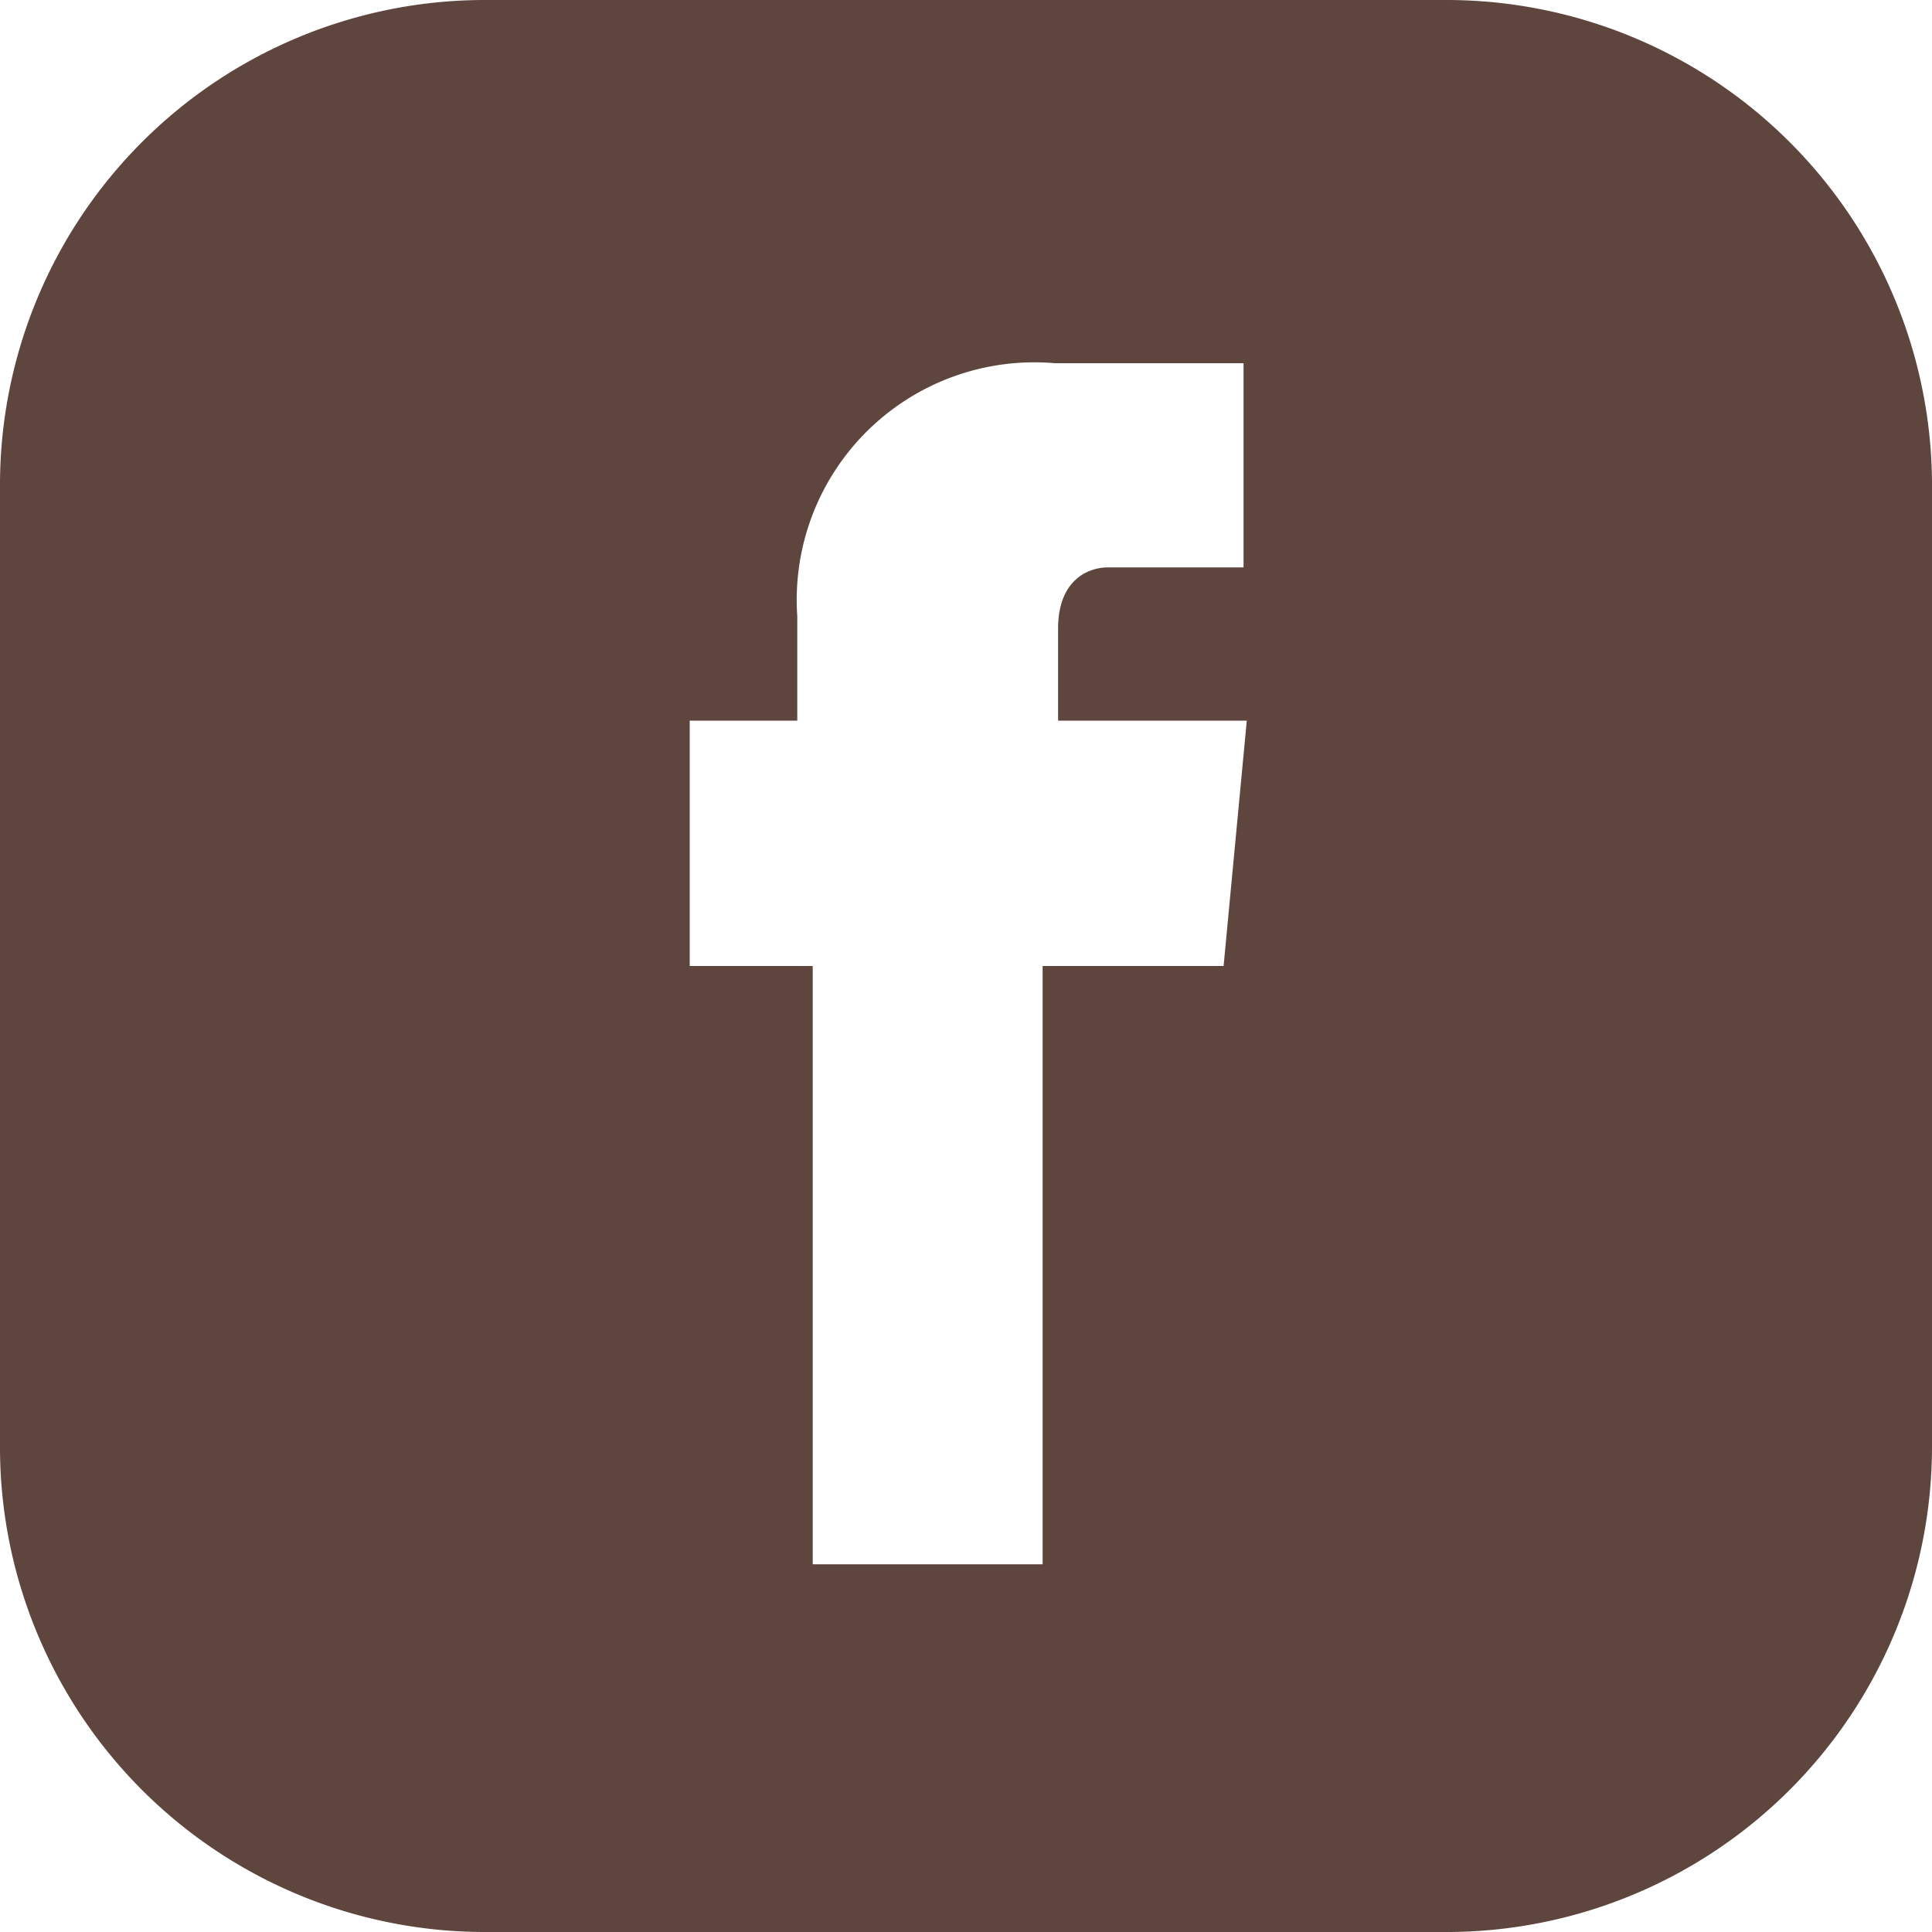 <svg xmlns="http://www.w3.org/2000/svg" viewBox="0 0 30 30"><defs><style>.cls-1{fill:#5e453e;}</style></defs><g id="レイヤー_2" data-name="レイヤー 2"><g id="レイアウト"><path class="cls-1" d="M22.48,0H7.5A7.53,7.53,0,0,0,0,7.52v15A7.53,7.53,0,0,0,7.5,30h15A7.54,7.54,0,0,0,30,22.48v-15A7.54,7.54,0,0,0,22.48,0ZM19,15H16.19v9.29H12.62V15H10.71V11.19h1.67V9.57a3.69,3.69,0,0,1,4-3.93h2.93V8.81H17.21c-.33,0-.78.21-.78.95v1.43h2.93Z"/></g></g></svg>